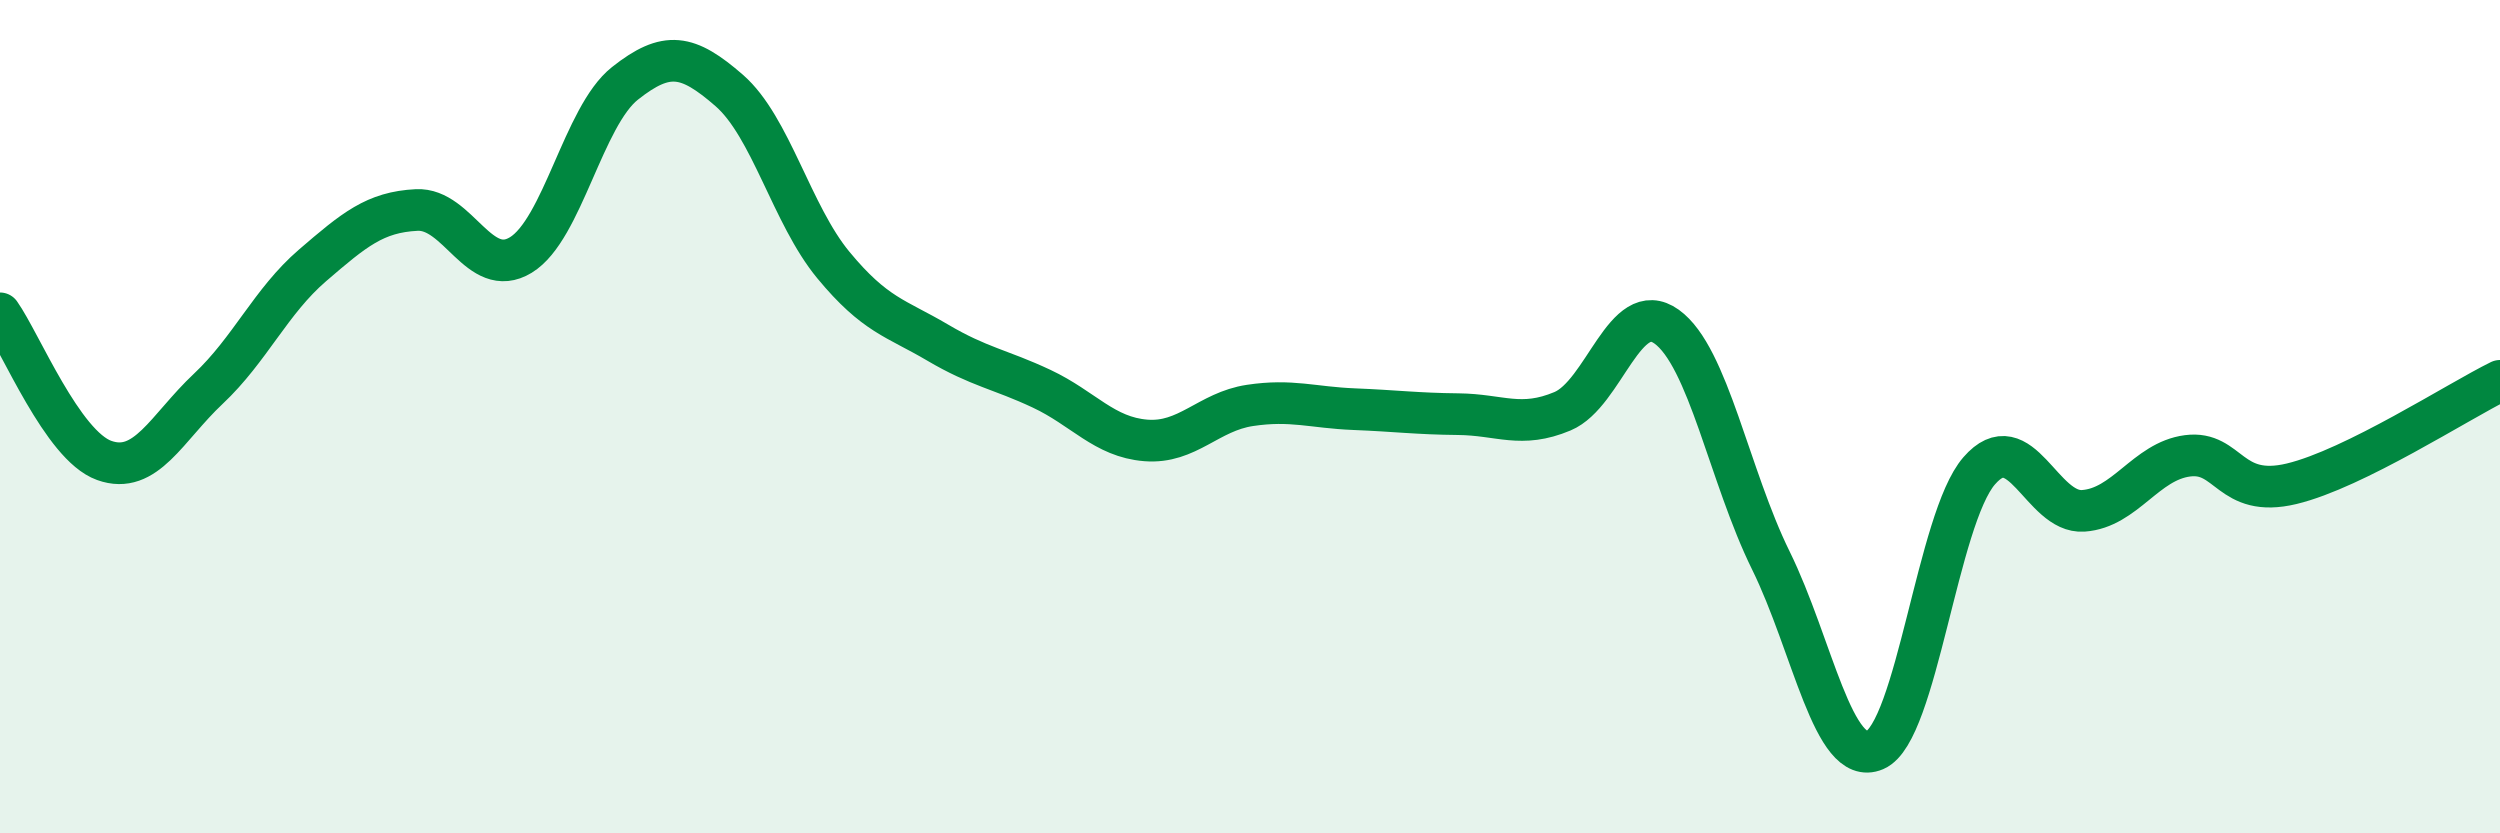 
    <svg width="60" height="20" viewBox="0 0 60 20" xmlns="http://www.w3.org/2000/svg">
      <path
        d="M 0,7.52 C 0.5,8.23 1.5,10.69 2.5,11.05 C 3.5,11.41 4,10.27 5,9.33 C 6,8.39 6.5,7.23 7.5,6.37 C 8.5,5.51 9,5.09 10,5.04 C 11,4.99 11.5,6.73 12.5,6.12 C 13.5,5.51 14,2.79 15,2 C 16,1.21 16.5,1.3 17.5,2.17 C 18.5,3.04 19,5.15 20,6.36 C 21,7.57 21.5,7.63 22.5,8.22 C 23.5,8.81 24,8.86 25,9.33 C 26,9.8 26.5,10.49 27.5,10.57 C 28.5,10.65 29,9.88 30,9.73 C 31,9.58 31.5,9.78 32.5,9.82 C 33.5,9.86 34,9.93 35,9.94 C 36,9.95 36.5,10.29 37.5,9.87 C 38.5,9.45 39,7.12 40,7.84 C 41,8.56 41.5,11.42 42.5,13.45 C 43.5,15.48 44,18.43 45,18 C 46,17.57 46.5,12.45 47.5,11.3 C 48.5,10.15 49,12.33 50,12.26 C 51,12.19 51.5,11.07 52.5,10.94 C 53.5,10.81 53.5,11.97 55,11.61 C 56.5,11.25 59,9.63 60,9.14L60 20L0 20Z"
        fill="#008740"
        opacity="0.1"
        stroke-linecap="round"
        stroke-linejoin="round"
      />
      <path
        d="M 0,7.52 C 0.5,8.23 1.5,10.69 2.5,11.05 C 3.5,11.41 4,10.27 5,9.33 C 6,8.39 6.5,7.23 7.5,6.37 C 8.5,5.51 9,5.09 10,5.04 C 11,4.99 11.5,6.73 12.5,6.12 C 13.5,5.51 14,2.79 15,2 C 16,1.21 16.5,1.3 17.5,2.17 C 18.5,3.04 19,5.15 20,6.36 C 21,7.57 21.5,7.63 22.5,8.22 C 23.5,8.81 24,8.86 25,9.33 C 26,9.8 26.5,10.49 27.5,10.57 C 28.5,10.65 29,9.88 30,9.73 C 31,9.58 31.5,9.78 32.5,9.82 C 33.5,9.86 34,9.93 35,9.94 C 36,9.95 36.5,10.29 37.5,9.87 C 38.5,9.45 39,7.12 40,7.84 C 41,8.56 41.5,11.42 42.5,13.45 C 43.5,15.48 44,18.43 45,18 C 46,17.57 46.5,12.45 47.5,11.3 C 48.5,10.15 49,12.33 50,12.26 C 51,12.19 51.5,11.07 52.5,10.94 C 53.5,10.81 53.5,11.97 55,11.61 C 56.5,11.25 59,9.63 60,9.14"
        stroke="#008740"
        stroke-width="1"
        fill="none"
        stroke-linecap="round"
        stroke-linejoin="round"
      />
    </svg>
  